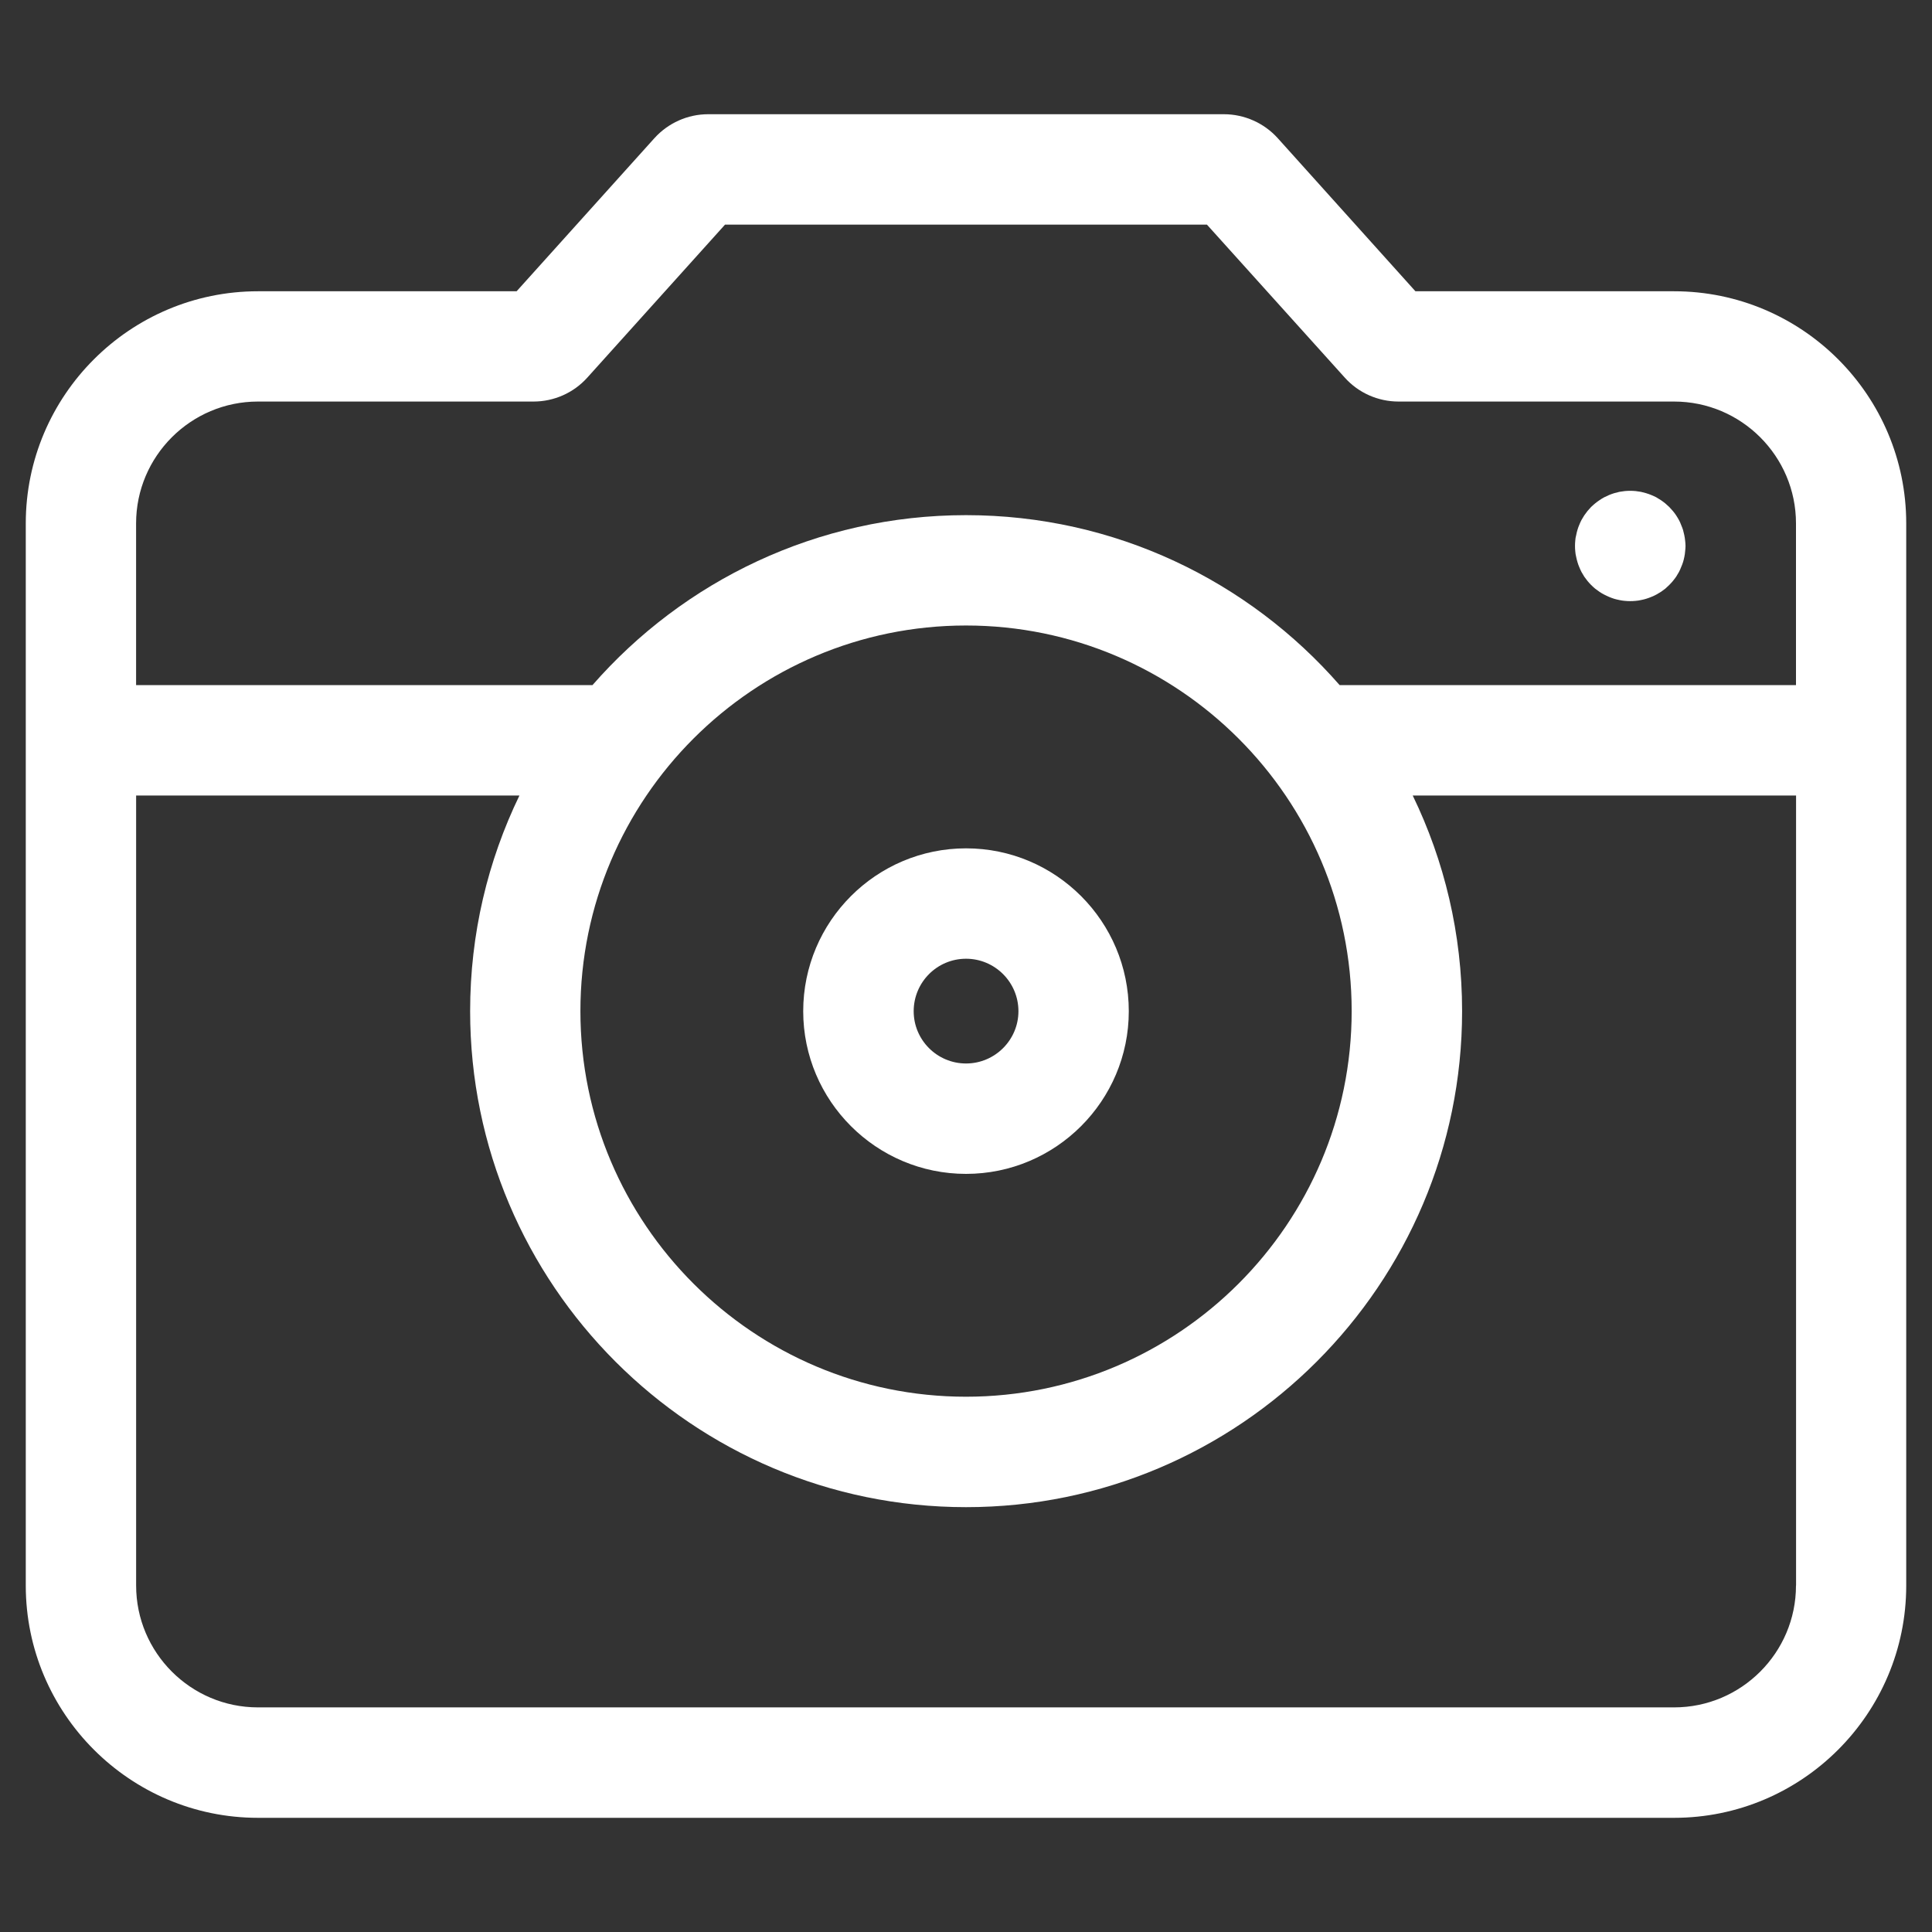 <svg width="50" height="50" viewBox="0 0 50 50" fill="none" xmlns="http://www.w3.org/2000/svg">
<rect x="0" y="0" width="50" height="50" fill="#333333" stroke="none"/>
<path d="M46.48 17.731H34.67C32.315 15.035 28.854 13.332 25.001 13.332C21.15 13.332 17.688 15.036 15.333 17.731H3.522V13.545C3.522 11.807 4.938 10.392 6.675 10.392H13.807C14.336 10.392 14.845 10.168 15.2 9.772L18.764 5.813H31.235L34.802 9.772C35.157 10.168 35.663 10.392 36.195 10.392H43.326C45.064 10.392 46.48 11.807 46.48 13.545V17.731ZM15.021 26.167C15.021 20.664 19.499 16.188 25 16.188C30.503 16.188 34.981 20.664 34.981 26.167C34.981 31.671 30.502 36.147 25 36.147C19.5 36.147 15.021 31.671 15.021 26.167ZM46.48 41.034C46.48 42.771 45.064 44.187 43.326 44.187H6.676C4.938 44.187 3.523 42.771 3.523 41.034V20.588H13.443C12.625 22.276 12.167 24.168 12.167 26.167C12.167 33.246 17.922 39.005 25.002 39.005C32.079 39.005 37.839 33.246 37.839 26.167C37.839 24.168 37.379 22.275 36.561 20.588H46.482V41.034H46.48ZM43.326 7.538H36.631L33.068 3.576C32.714 3.183 32.203 2.956 31.675 2.956H18.327C17.797 2.956 17.291 3.183 16.936 3.576L13.37 7.538H6.676C3.364 7.538 0.667 10.234 0.667 13.546V41.034C0.667 44.346 3.364 47.045 6.676 47.045H43.326C46.639 47.045 49.333 44.347 49.333 41.034V13.546C49.333 10.233 46.64 7.538 43.326 7.538Z" fill="white"/>
<path d="M25.001 24.812C25.748 24.812 26.357 25.42 26.357 26.17C26.357 26.915 25.748 27.523 25.001 27.523C24.253 27.523 23.646 26.916 23.646 26.17C23.646 25.42 24.253 24.812 25.001 24.812ZM25.001 30.38C27.325 30.38 29.213 28.489 29.213 26.17C29.213 23.845 27.325 21.955 25.001 21.955C22.677 21.955 20.787 23.845 20.787 26.17C20.787 28.489 22.677 30.38 25.001 30.38Z" fill="white"/>
<path d="M43.59 13.852C43.58 13.806 43.57 13.761 43.557 13.715C43.543 13.672 43.526 13.627 43.507 13.584C43.492 13.54 43.472 13.497 43.45 13.457C43.428 13.416 43.403 13.377 43.379 13.339C43.353 13.298 43.323 13.26 43.294 13.225C43.264 13.189 43.232 13.154 43.199 13.12C43.166 13.089 43.13 13.056 43.096 13.027C43.059 12.998 43.021 12.968 42.984 12.944C42.944 12.918 42.904 12.893 42.864 12.87C42.822 12.85 42.78 12.829 42.735 12.811C42.691 12.794 42.649 12.777 42.602 12.764C42.56 12.753 42.513 12.739 42.468 12.729C42.425 12.721 42.376 12.714 42.331 12.709C42.237 12.7 42.14 12.7 42.047 12.709C42.003 12.714 41.954 12.721 41.909 12.729C41.865 12.739 41.82 12.753 41.773 12.764C41.731 12.777 41.684 12.794 41.643 12.811C41.6 12.829 41.559 12.85 41.516 12.87C41.473 12.893 41.434 12.918 41.396 12.944C41.359 12.968 41.319 12.998 41.283 13.027C41.246 13.056 41.213 13.089 41.178 13.12C41.146 13.154 41.116 13.189 41.084 13.225C41.056 13.26 41.028 13.298 41 13.339C40.979 13.377 40.951 13.416 40.929 13.457C40.907 13.497 40.89 13.54 40.871 13.584C40.853 13.627 40.836 13.672 40.824 13.715C40.809 13.761 40.801 13.806 40.791 13.852C40.777 13.897 40.771 13.945 40.768 13.99C40.763 14.036 40.761 14.084 40.761 14.131C40.761 14.177 40.763 14.224 40.768 14.269C40.772 14.317 40.778 14.363 40.791 14.411C40.801 14.456 40.81 14.501 40.824 14.544C40.836 14.589 40.853 14.633 40.871 14.676C40.89 14.718 40.906 14.762 40.929 14.803C40.952 14.844 40.979 14.885 41 14.923C41.028 14.962 41.056 14.998 41.084 15.035C41.115 15.072 41.146 15.107 41.178 15.139C41.213 15.173 41.246 15.204 41.283 15.235C41.319 15.262 41.359 15.291 41.396 15.317C41.434 15.343 41.473 15.366 41.516 15.388C41.559 15.41 41.6 15.43 41.643 15.448C41.684 15.466 41.731 15.482 41.773 15.496C41.82 15.509 41.865 15.521 41.909 15.529C41.954 15.54 42.003 15.546 42.047 15.55C42.093 15.555 42.145 15.557 42.189 15.557C42.238 15.557 42.283 15.555 42.332 15.55C42.377 15.546 42.426 15.54 42.469 15.529C42.514 15.521 42.561 15.509 42.603 15.496C42.65 15.482 42.692 15.466 42.736 15.448C42.781 15.43 42.823 15.41 42.865 15.388C42.905 15.366 42.945 15.343 42.985 15.317C43.022 15.291 43.06 15.262 43.097 15.235C43.13 15.204 43.166 15.173 43.2 15.139C43.233 15.107 43.264 15.072 43.295 15.035C43.324 14.998 43.354 14.962 43.38 14.923C43.404 14.885 43.429 14.844 43.451 14.803C43.472 14.762 43.493 14.718 43.508 14.676C43.527 14.633 43.544 14.589 43.558 14.544C43.572 14.501 43.581 14.456 43.591 14.411C43.6 14.363 43.609 14.317 43.611 14.269C43.616 14.224 43.621 14.177 43.621 14.131C43.621 14.084 43.616 14.036 43.611 13.99C43.607 13.945 43.599 13.897 43.59 13.852Z" fill="white"/>
</svg>
